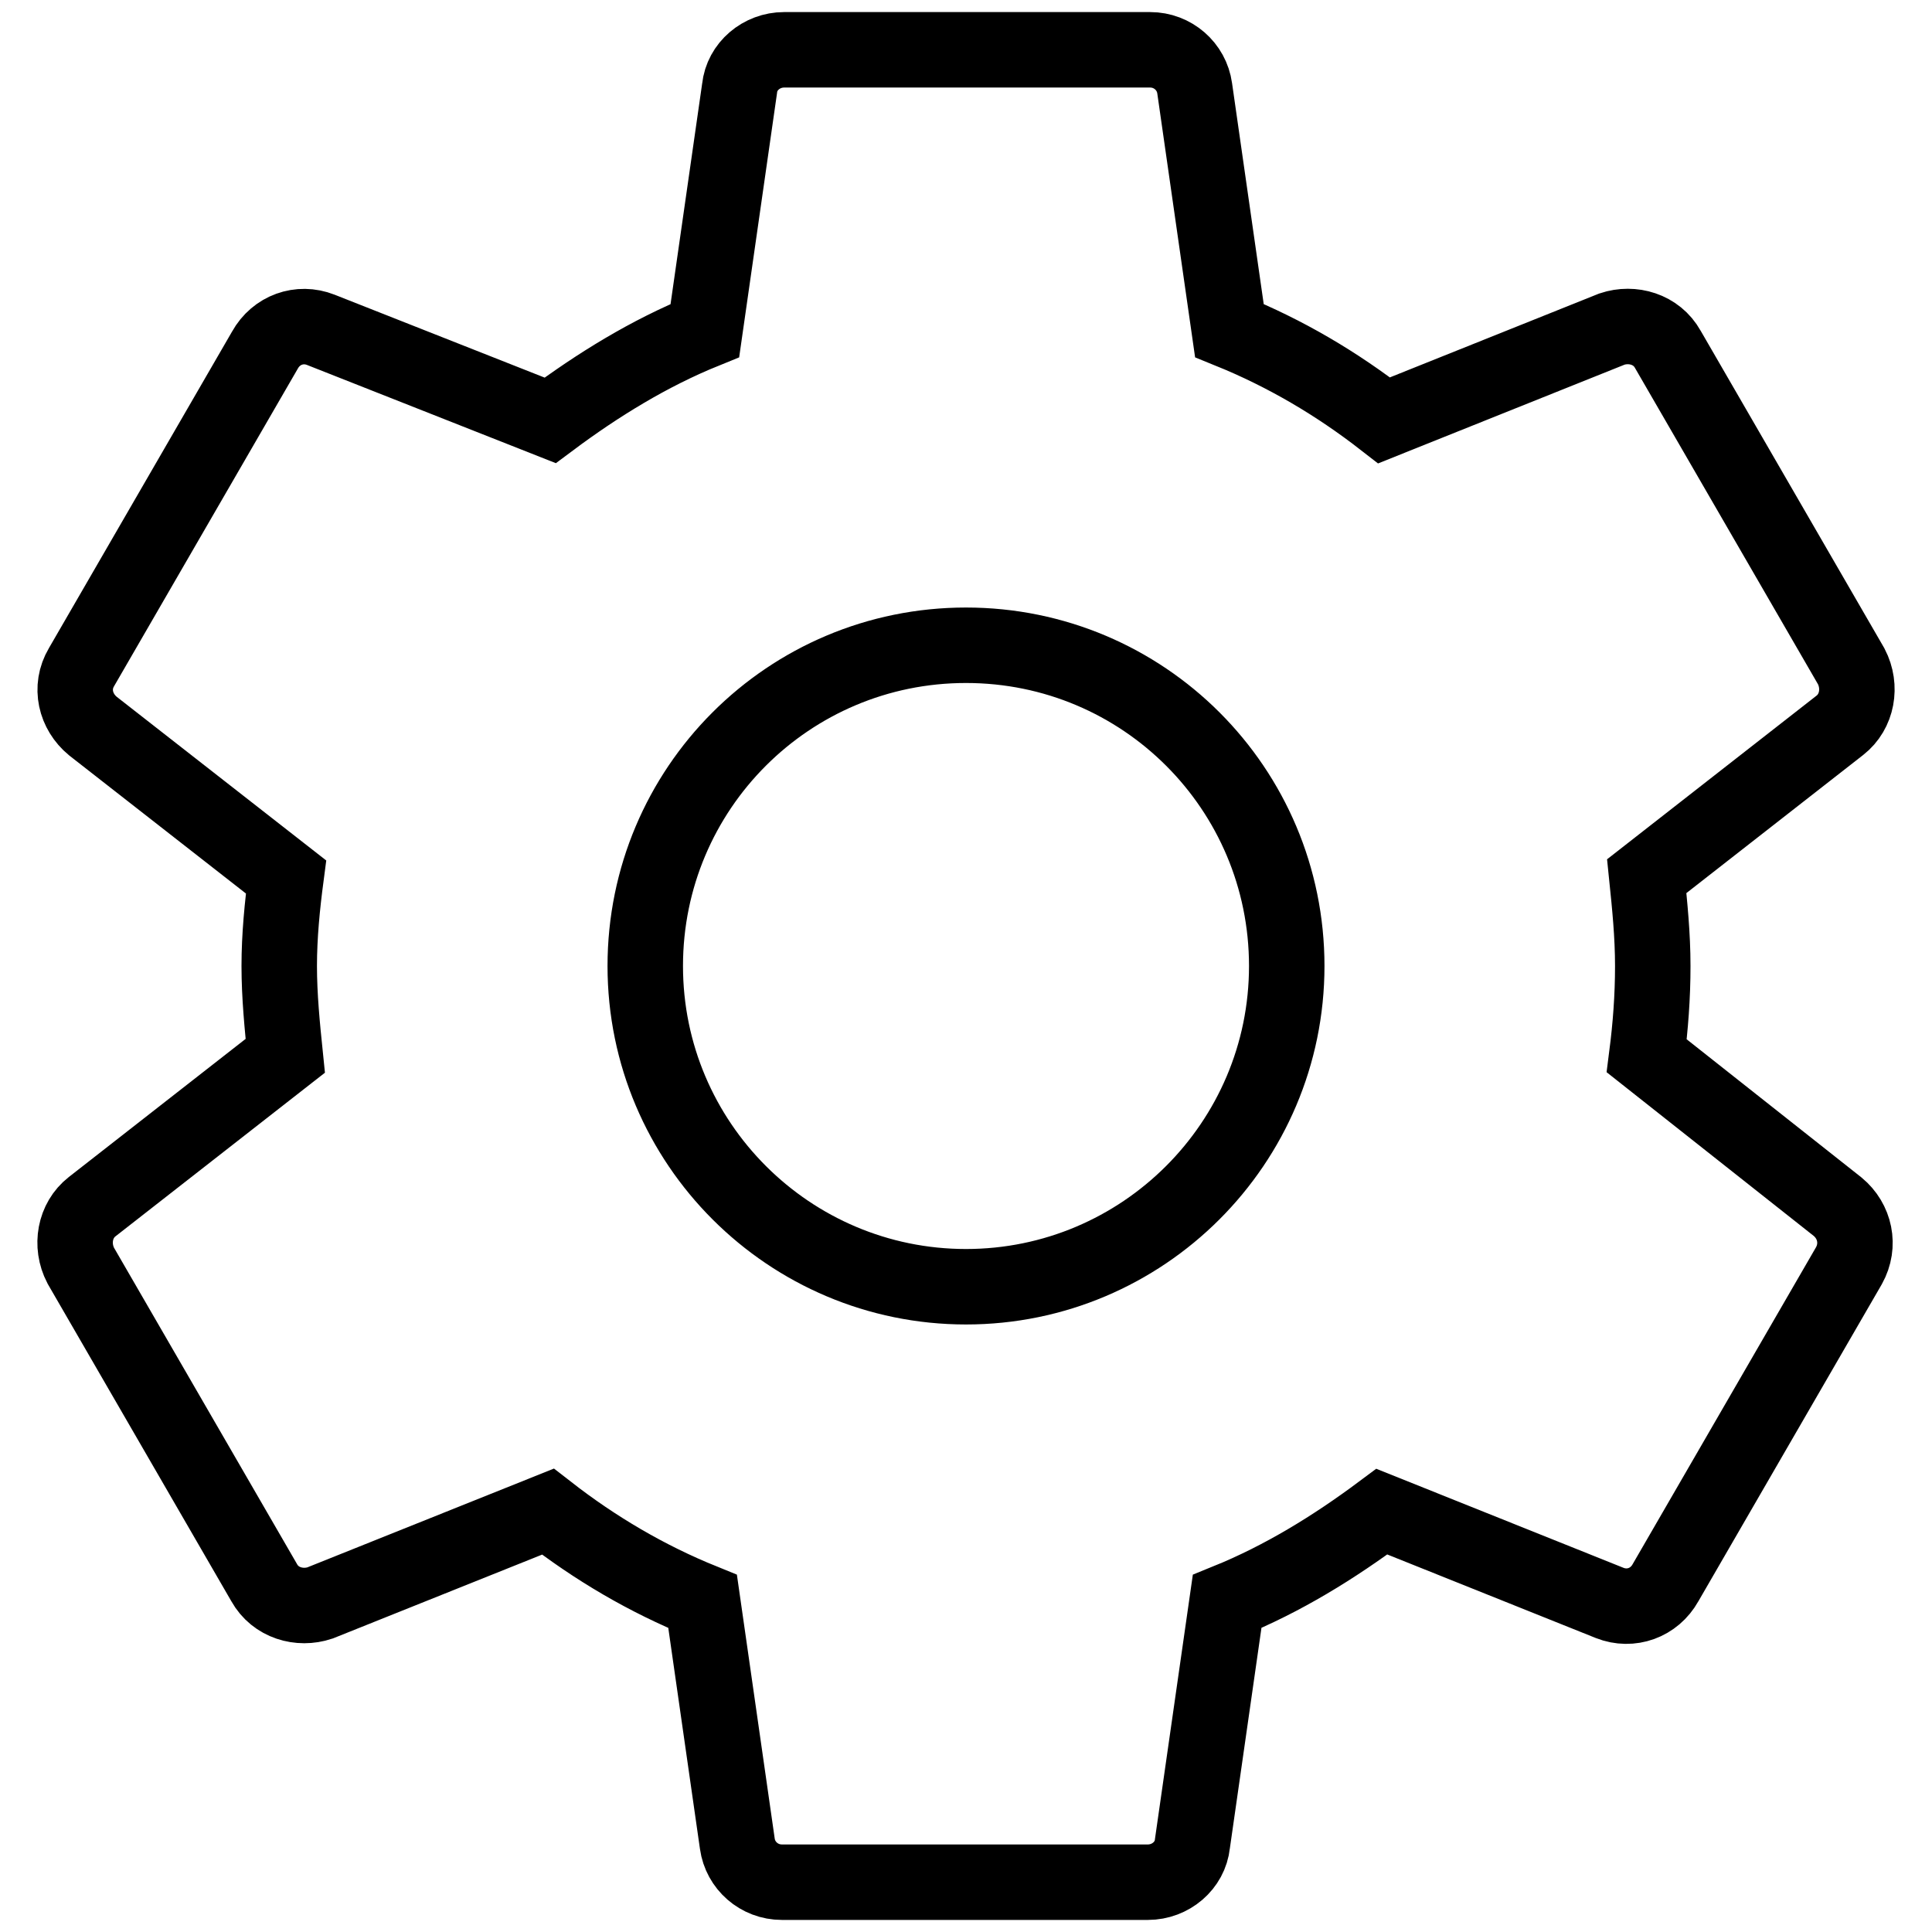 <?xml version="1.0" encoding="utf-8"?>
<!-- Svg Vector Icons : http://www.onlinewebfonts.com/icon -->
<!DOCTYPE svg PUBLIC "-//W3C//DTD SVG 1.1//EN" "http://www.w3.org/Graphics/SVG/1.1/DTD/svg11.dtd">
<svg version="1.1" xmlns="http://www.w3.org/2000/svg" xmlns:xlink="http://www.w3.org/1999/xlink" x="0px" y="0px" viewBox="0 0 256 256" enable-background="new 0 0 256 256" xml:space="preserve">
<g><g><path stroke-width="10" fill-opacity="0" stroke="#000000"  d="M218.2,139.9c0.5-3.9,0.8-7.8,0.8-11.9c0-4.1-0.4-8-0.8-11.9l25.6-20c2.3-1.8,2.9-5.1,1.5-7.8l-24.3-42c-1.5-2.7-4.7-3.6-7.4-2.7l-30.2,12.1c-6.3-4.9-13.1-8.9-20.5-11.9l-4.6-32.1c-0.4-2.9-2.9-5.1-5.9-5.1h-48.5c-3,0-5.6,2.2-5.9,5.1l-4.6,32.1c-7.4,3-14.2,7.2-20.5,11.9L42.5,43.7c-2.8-1.1-5.9,0-7.4,2.7l-24.3,42c-1.6,2.7-0.8,5.9,1.5,7.8l25.6,20C37.4,120,37,124,37,128c0,4,0.4,8,0.8,11.9l-25.6,20c-2.3,1.8-2.9,5.1-1.5,7.8l24.3,42c1.5,2.7,4.7,3.6,7.4,2.7l30.2-12.1c6.3,4.9,13.1,8.9,20.5,11.9l4.6,32.1c0.4,2.9,2.9,5.1,5.9,5.1h48.5c3,0,5.6-2.2,5.9-5.1l4.6-32.1c7.4-3,14.2-7.2,20.5-11.9l30.2,12.1c2.8,1.1,5.9,0,7.4-2.7l24.3-42c1.5-2.7,0.8-5.9-1.5-7.8L218.2,139.9z M128,170.5c-23.4,0-42.5-19-42.5-42.5s19-42.5,42.5-42.5s42.5,19,42.5,42.5S151.4,170.5,128,170.5z"/></g></g>
</svg>